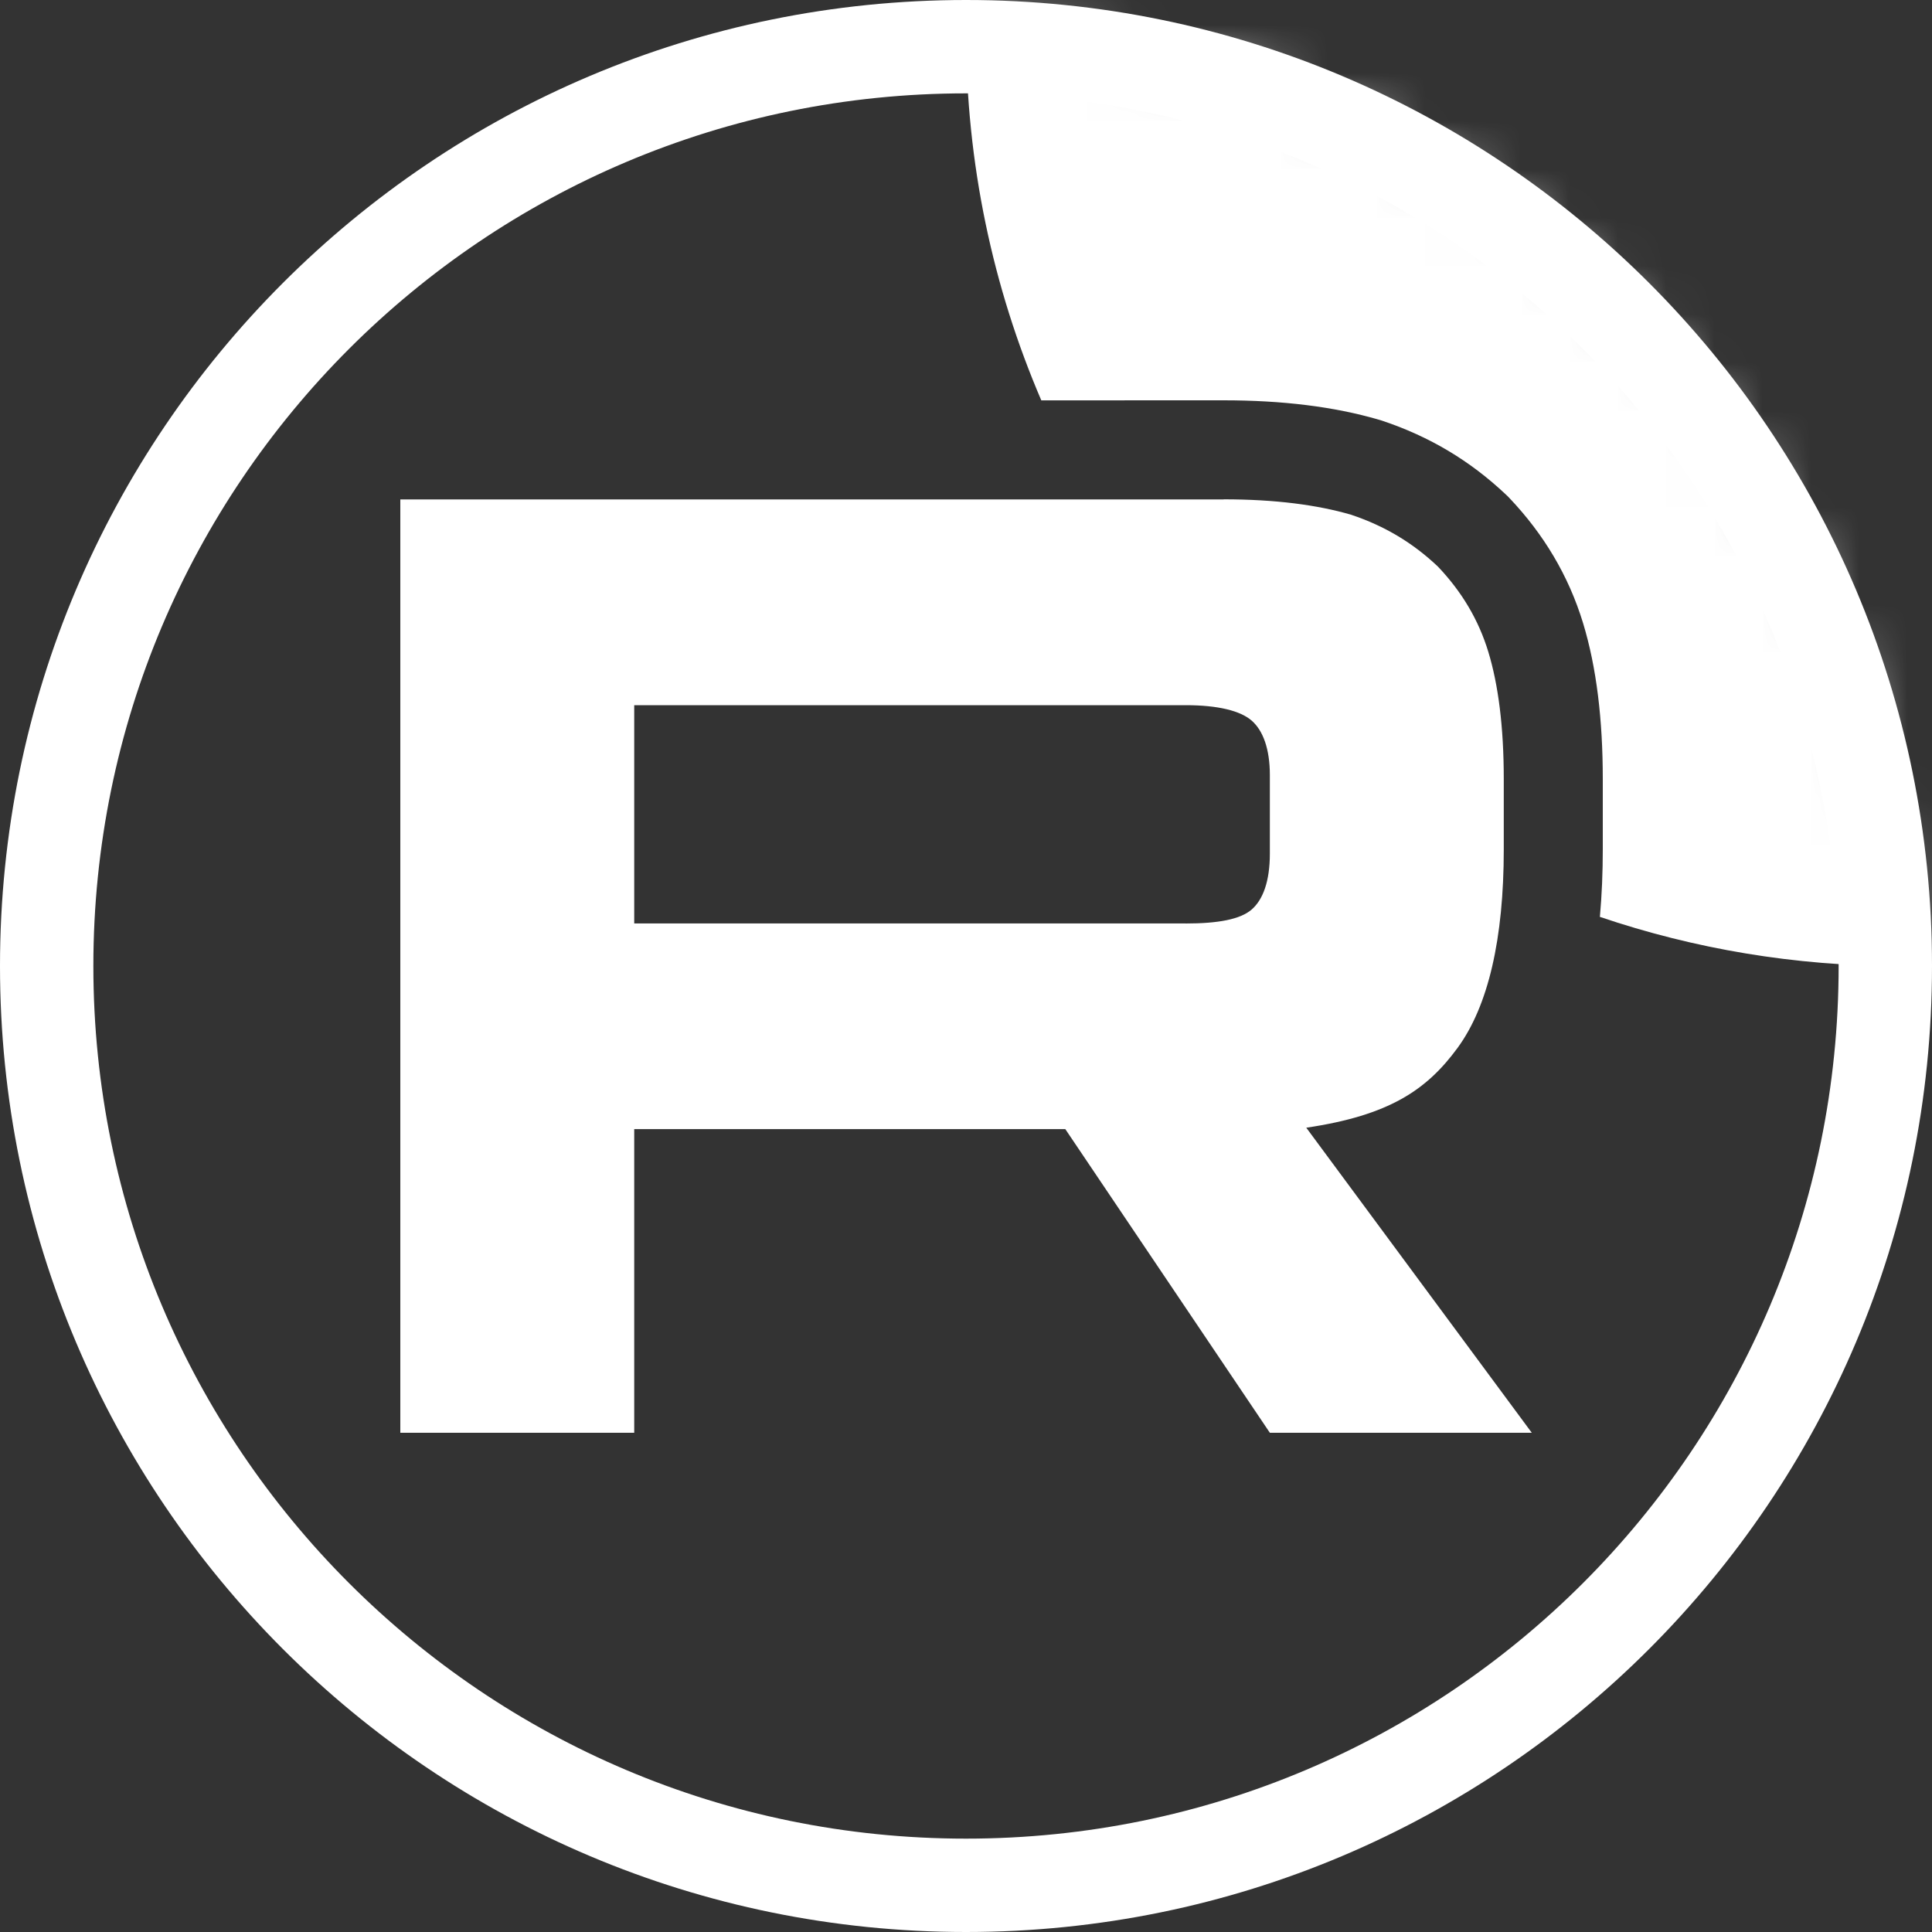 <?xml version="1.0" encoding="UTF-8"?> <svg xmlns="http://www.w3.org/2000/svg" width="40" height="40" viewBox="0 0 40 40" fill="none"><rect x="0" y="0" width="40" height="40" fill="#333333" stroke="none"/> <mask id="mask0_340_3668" style="mask-type:luminance" maskUnits="userSpaceOnUse" x="0" y="0" width="40" height="40"> <path d="M39.327 20C39.327 9.327 30.674 0.674 20 0.674C9.327 0.674 0.674 9.327 0.674 20C0.674 30.674 9.327 39.327 20 39.327C30.674 39.327 39.327 30.674 39.327 20Z" fill="white"></path> </mask> <g mask="url(#mask0_340_3668)"> <path d="M24.55 19.119H13.131V14.6H24.55C25.218 14.6 25.681 14.716 25.914 14.919C26.147 15.122 26.291 15.499 26.291 16.049V17.671C26.291 18.251 26.147 18.628 25.914 18.831C25.681 19.034 25.218 19.12 24.55 19.12V19.119ZM25.334 10.34H8.288V29.664H13.131V23.377H22.056L26.291 29.664H31.714L27.045 23.348C28.766 23.093 29.539 22.565 30.177 21.696C30.814 20.826 31.134 19.436 31.134 17.581V16.132C31.134 15.032 31.017 14.163 30.814 13.496C30.611 12.83 30.264 12.25 29.77 11.73C29.249 11.237 28.669 10.89 27.973 10.657C27.276 10.454 26.406 10.338 25.334 10.338V10.34Z" fill="white"></path> <path d="M58.654 0.674C58.654 11.348 50.001 20.001 39.328 20.001C37.157 20.001 35.071 19.643 33.124 18.983C33.165 18.524 33.184 18.055 33.184 17.581V16.132C33.184 14.901 33.055 13.817 32.775 12.898C32.472 11.907 31.954 11.054 31.258 10.319L31.219 10.278L31.179 10.24C30.437 9.539 29.597 9.038 28.621 8.712L28.584 8.7L28.546 8.689C27.618 8.418 26.546 8.288 25.334 8.288H23.284V8.289H21.559C20.556 5.953 20.001 3.378 20.001 0.674C20.001 -10 28.654 -18.652 39.328 -18.652C50.001 -18.652 58.654 -10 58.654 0.674Z" fill="white"></path> </g> <path fill-rule="evenodd" clip-rule="evenodd" d="M20 1.933C10.022 1.933 1.933 10.022 1.933 20C1.933 29.978 10.022 38.067 20 38.067C29.978 38.067 38.067 29.978 38.067 20C38.067 10.022 29.978 1.933 20 1.933ZM0 20C0 8.954 8.954 0 20 0C31.046 0 40 8.954 40 20C40 31.046 31.046 40 20 40C8.954 40 0 31.046 0 20Z" fill="white"></path> </svg> 